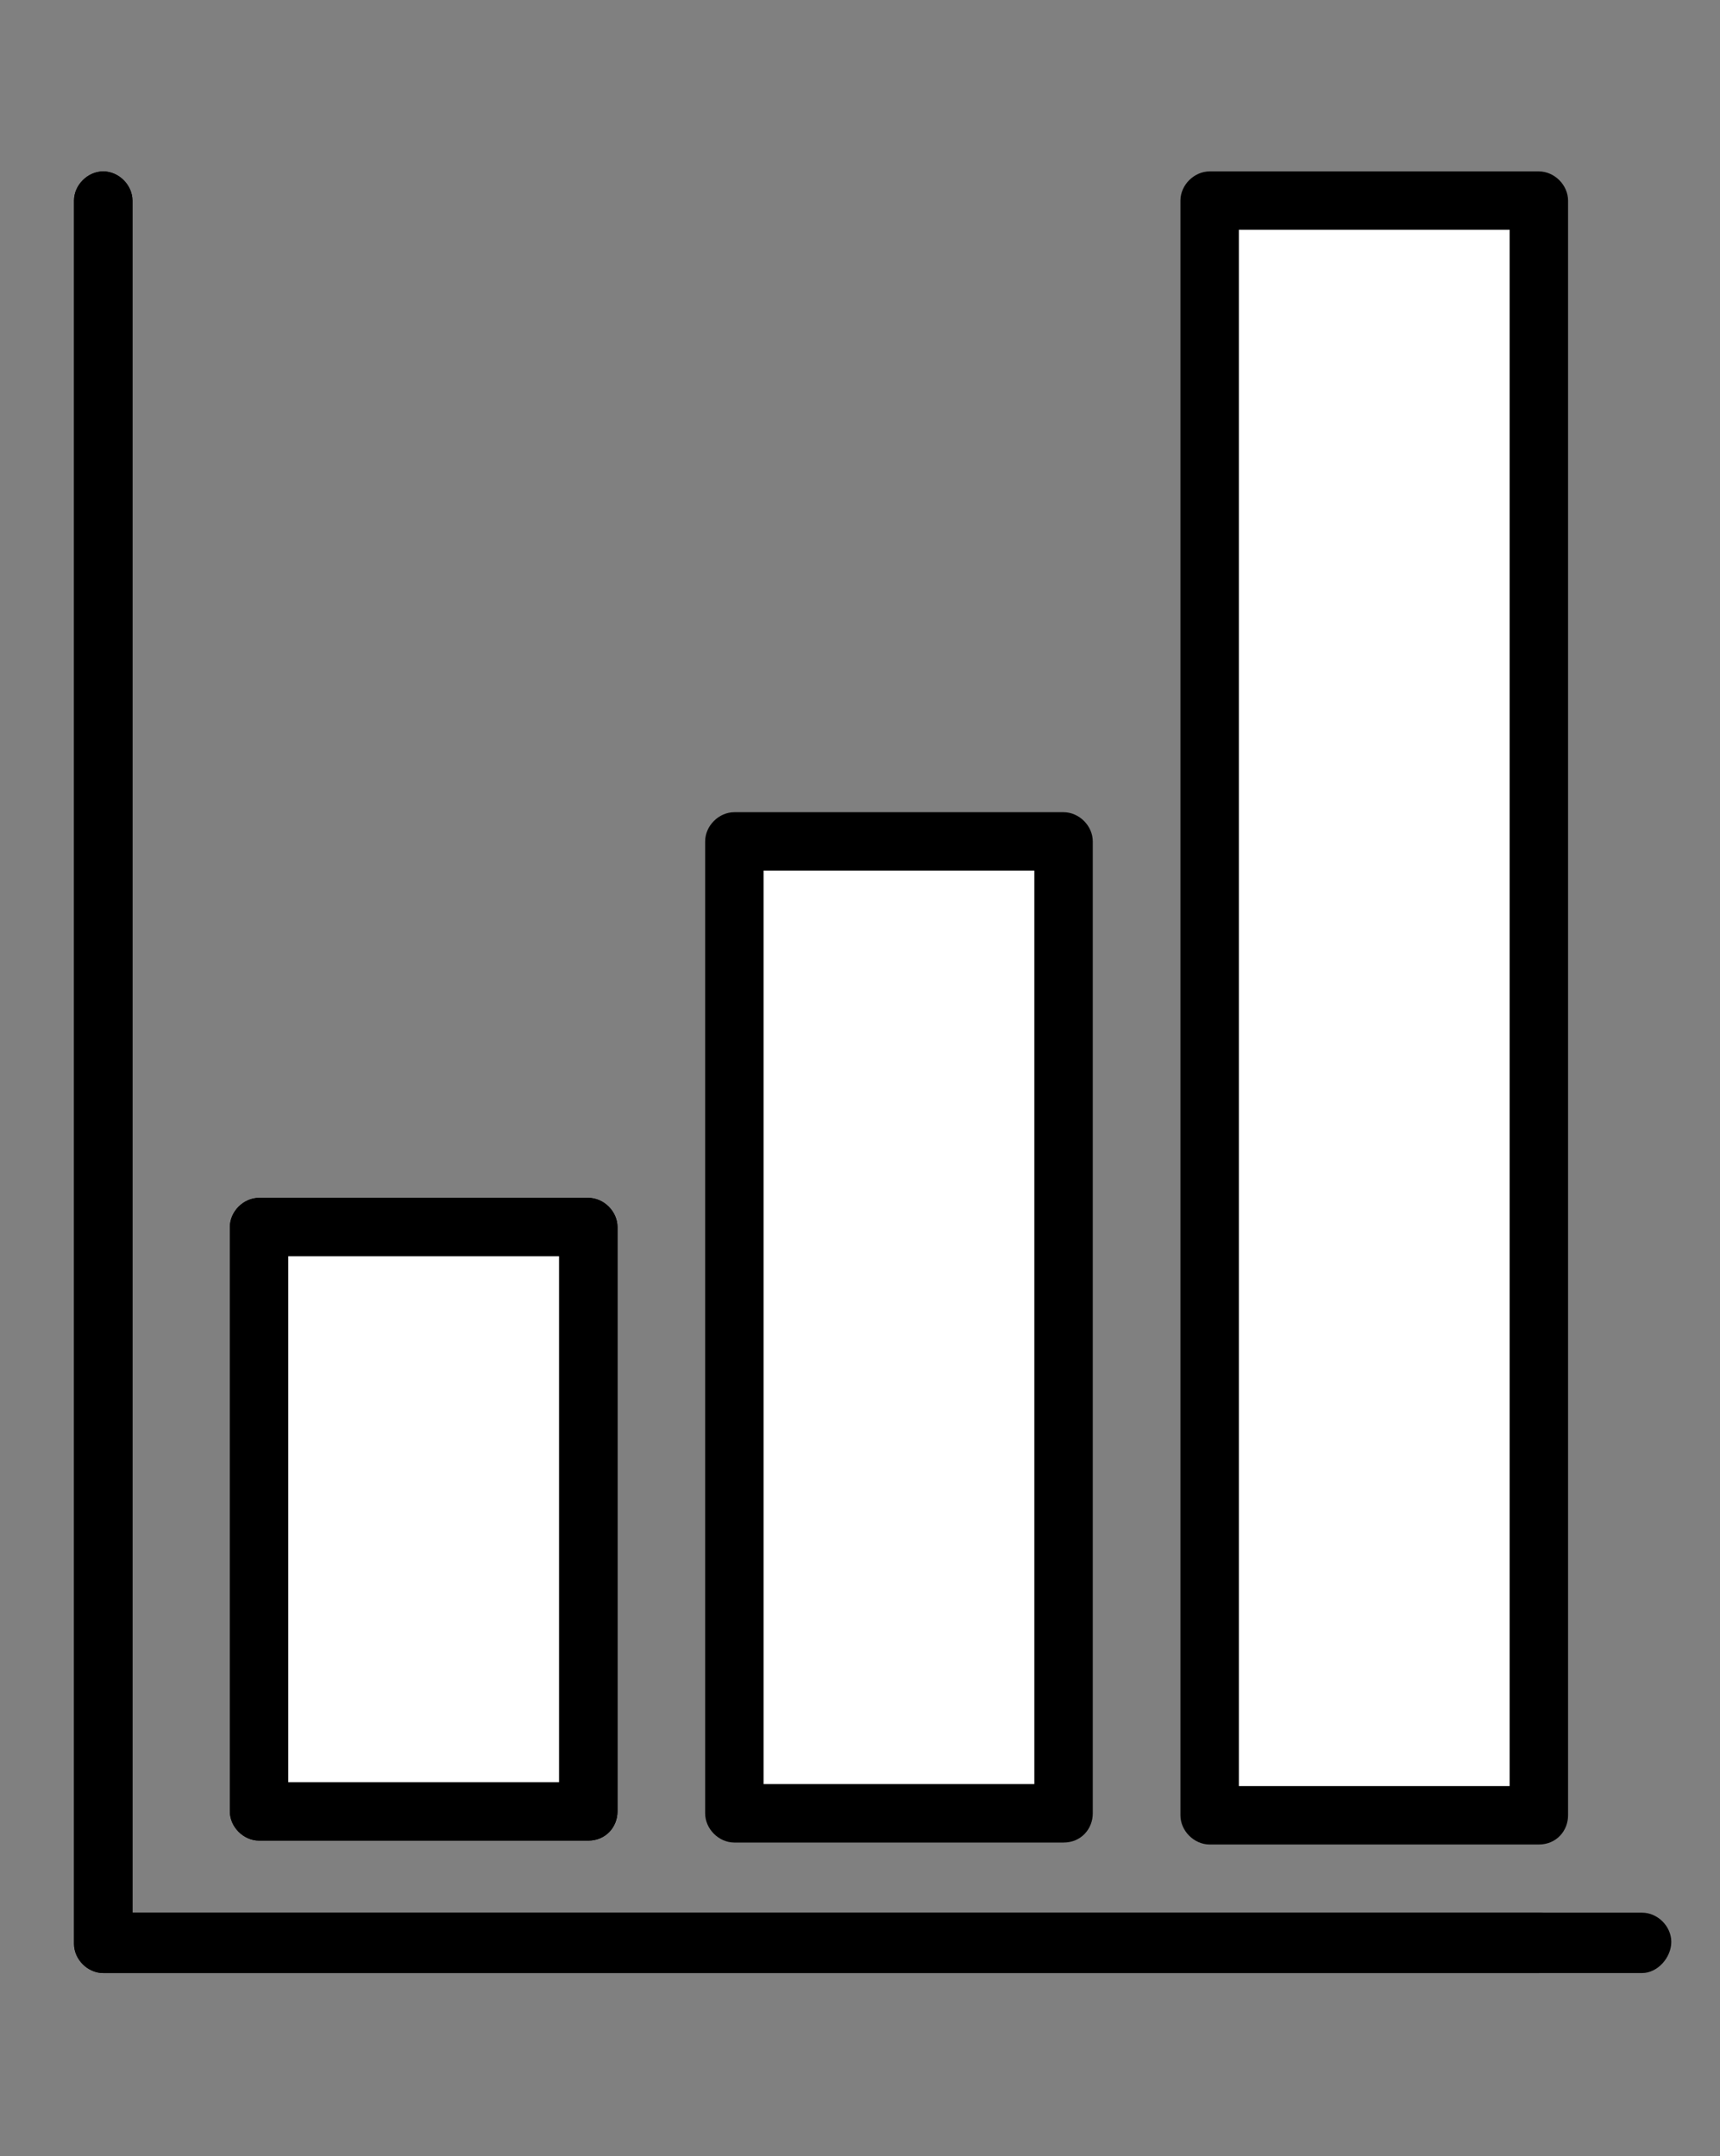 <?xml version="1.0" encoding="utf-8"?>
<!-- Generator: Adobe Illustrator 27.5.0, SVG Export Plug-In . SVG Version: 6.00 Build 0)  -->
<svg version="1.1" id="Ebene_4" xmlns="http://www.w3.org/2000/svg" xmlns:xlink="http://www.w3.org/1999/xlink" x="0px" y="0px"
	 viewBox="0 0 88.3 110.7" style="enable-background:new 0 0 88.3 110.7;" xml:space="preserve">
<rect x="0" y="0" width="88.3" height="110.7" fill="#808080" stroke="none"/>
<style type="text/css">
	.st0{fill:#FFFFFF;}
</style>
<path d="M79,101.3H5.3c-0.8,0-1.5-0.7-1.5-1.5V10.3c0-0.8,0.7-1.5,1.5-1.5s1.5,0.7,1.5,1.5v87.9H79c0.8,0,1.5,0.7,1.5,1.5
	S79.9,101.3,79,101.3z"/>
<path d="M30.2,94.5H13.3c-0.8,0-1.5-0.7-1.5-1.5V63c0-0.8,0.7-1.5,1.5-1.5h16.9c0.8,0,1.5,0.7,1.5,1.5v30
	C31.7,93.8,31.1,94.5,30.2,94.5z M14.8,91.5h13.9v-27H14.8V91.5z"/>
<path d="M84.3,101.3h-79c-0.8,0-1.5-0.7-1.5-1.5V10.3c0-0.8,0.7-1.5,1.5-1.5s1.5,0.7,1.5,1.5v87.9h77.5c0.8,0,1.5,0.7,1.5,1.5
	S85.1,101.3,84.3,101.3z"/>
<g>
	<rect x="13.3" y="63" class="st0" width="16.9" height="30"/>
	<path d="M30.2,94.5H13.3c-0.8,0-1.5-0.7-1.5-1.5V63c0-0.8,0.7-1.5,1.5-1.5h16.9c0.8,0,1.5,0.7,1.5,1.5v30
		C31.7,93.8,31.1,94.5,30.2,94.5z M14.8,91.5h13.9v-27H14.8V91.5z"/>
</g>
<g>
	<rect x="37.7" y="43.2" class="st0" width="16.9" height="49.9"/>
	<path d="M54.6,94.6H37.7c-0.8,0-1.5-0.7-1.5-1.5V43.2c0-0.8,0.7-1.5,1.5-1.5h16.9c0.8,0,1.5,0.7,1.5,1.5v49.9
		C56.1,93.9,55.5,94.6,54.6,94.6z M39.2,91.6h13.9V44.7H39.2V91.6z"/>
</g>
<g>
	<rect x="62.1" y="10.3" class="st0" width="16.9" height="82.9"/>
	<path d="M79,94.7H62.1c-0.8,0-1.5-0.7-1.5-1.5V10.3c0-0.8,0.7-1.5,1.5-1.5H79c0.8,0,1.5,0.7,1.5,1.5v82.9
		C80.5,94,79.9,94.7,79,94.7z M63.6,91.7h13.9V11.8H63.6V91.7z"/>
</g>
</svg>

